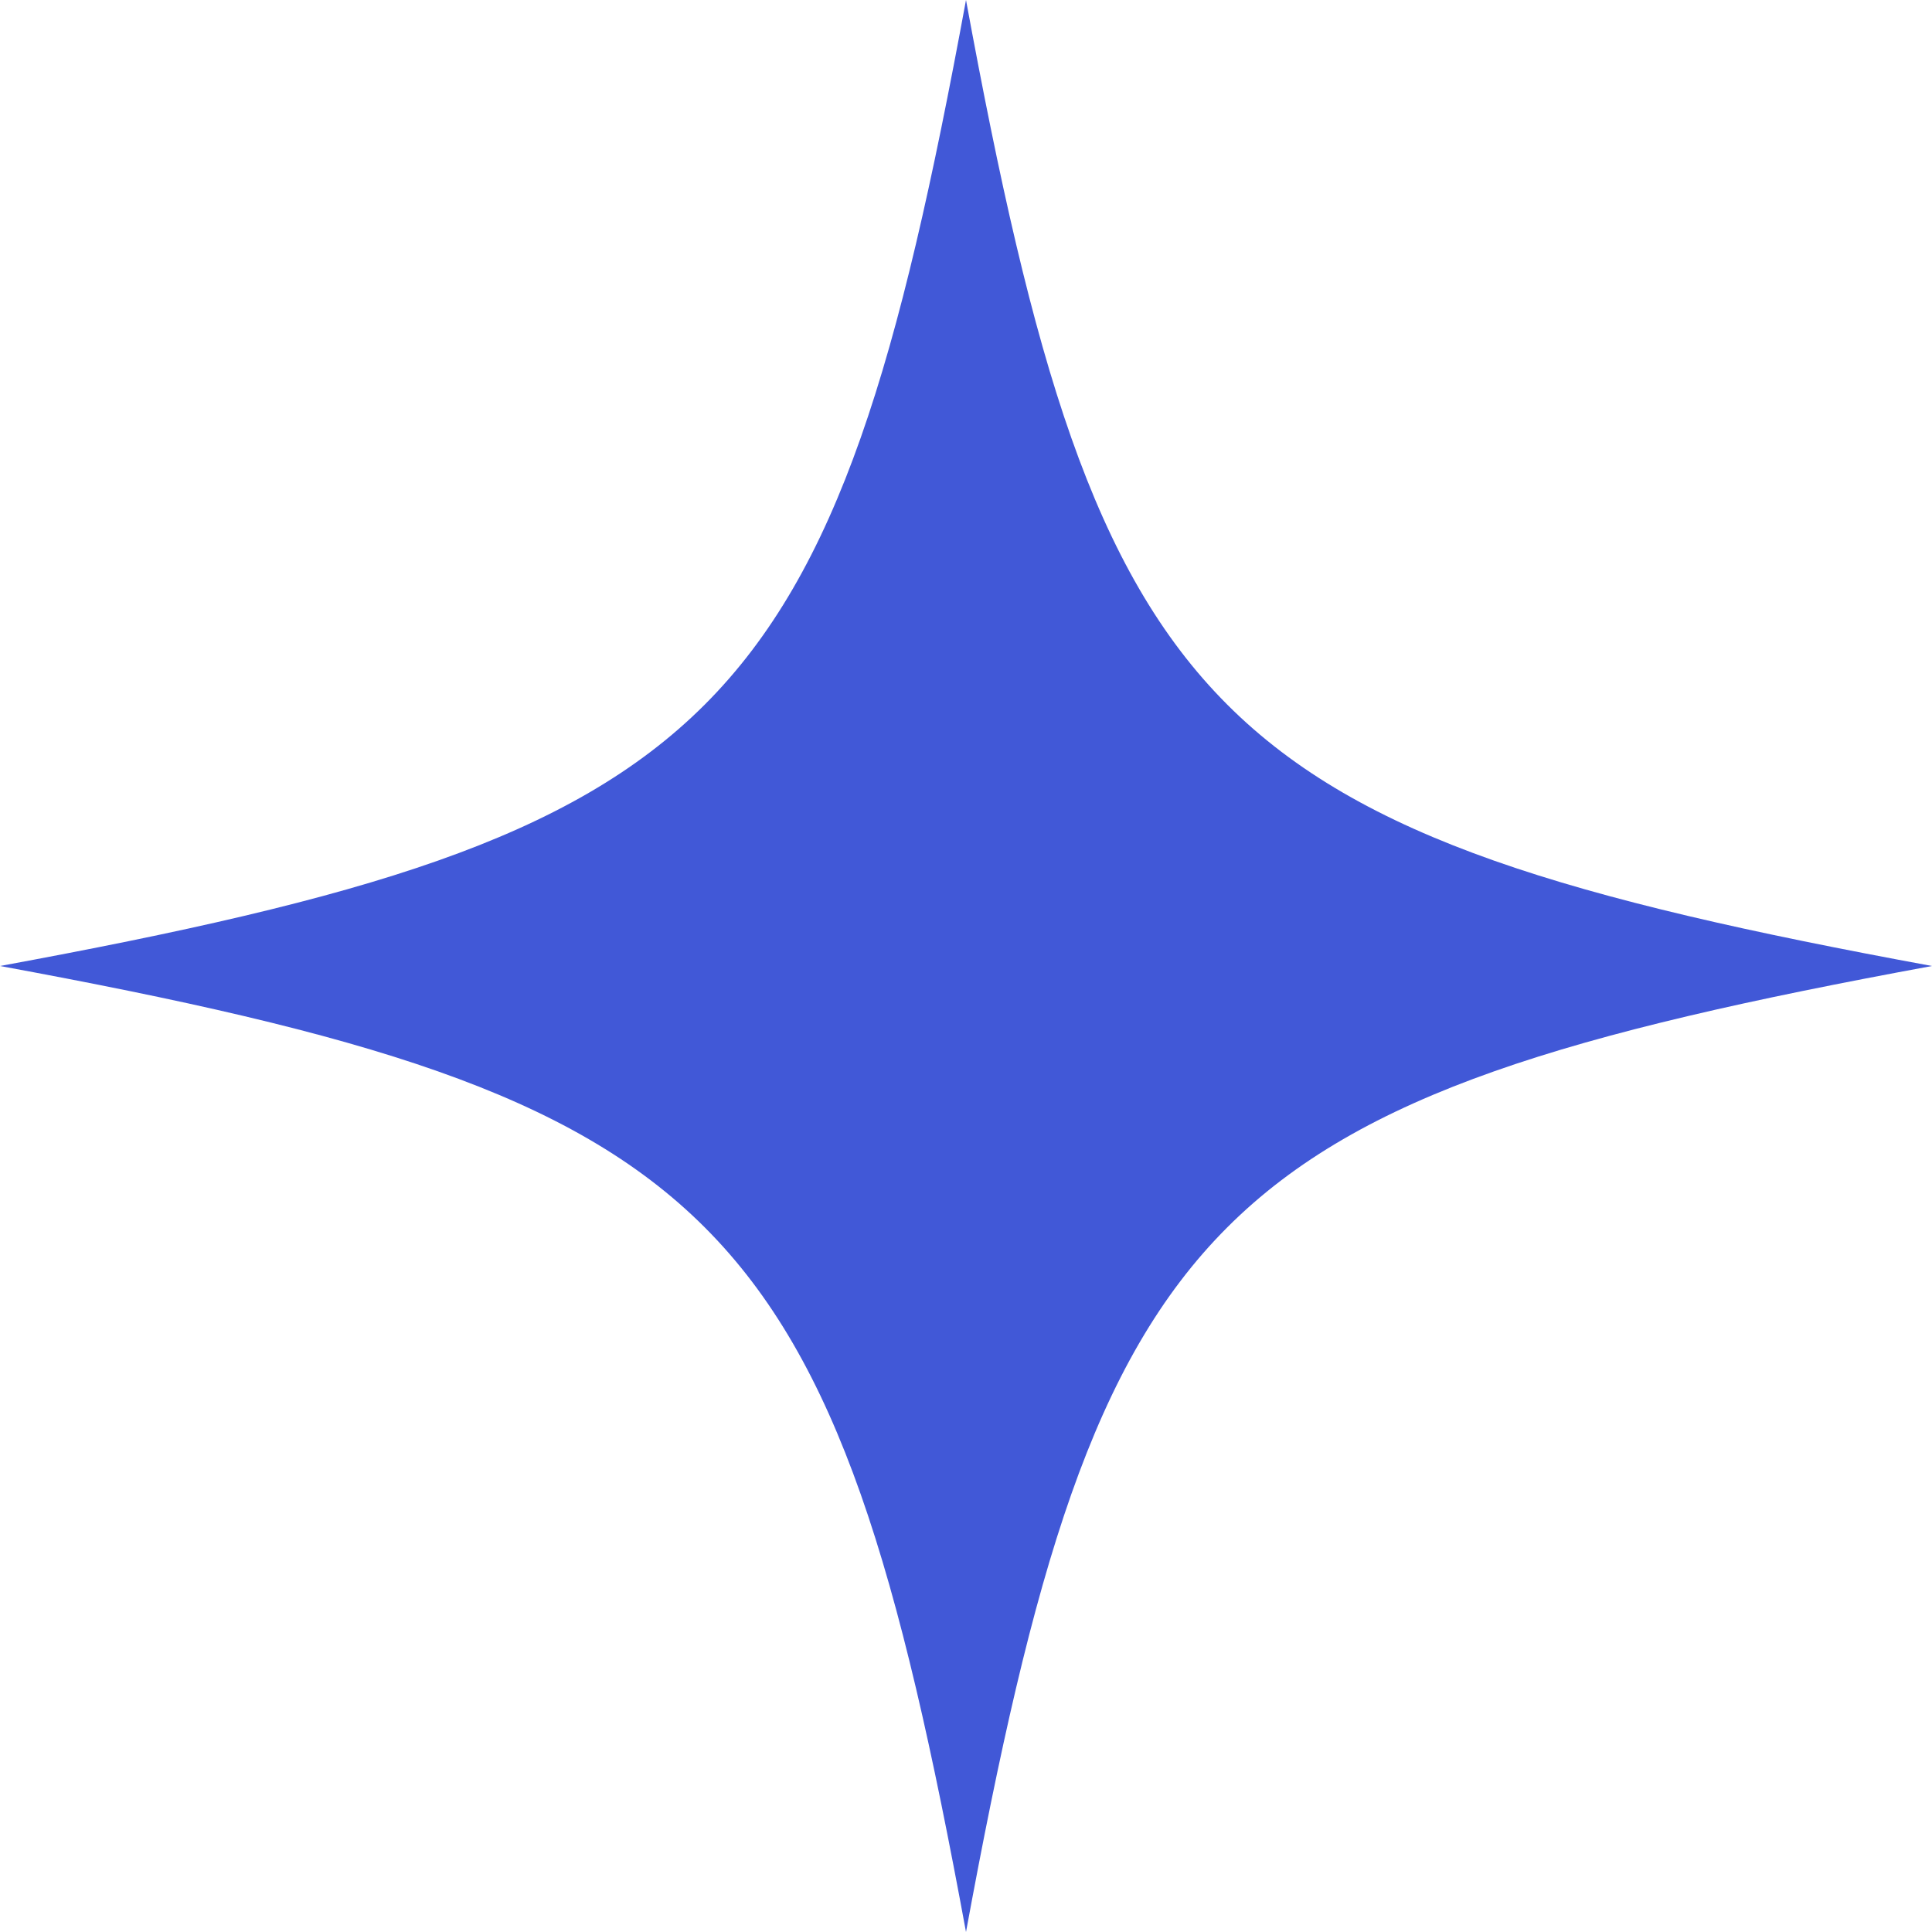 <svg width="38" height="38" viewBox="0 0 38 38" fill="none" xmlns="http://www.w3.org/2000/svg">
<path d="M19 0C16.377 14.25 14.25 16.377 0 19C14.25 21.623 16.377 23.75 19 38C21.623 23.75 23.75 21.623 38 19C23.75 16.377 21.623 14.25 19 0Z" fill="#4158D7"/>
</svg>
